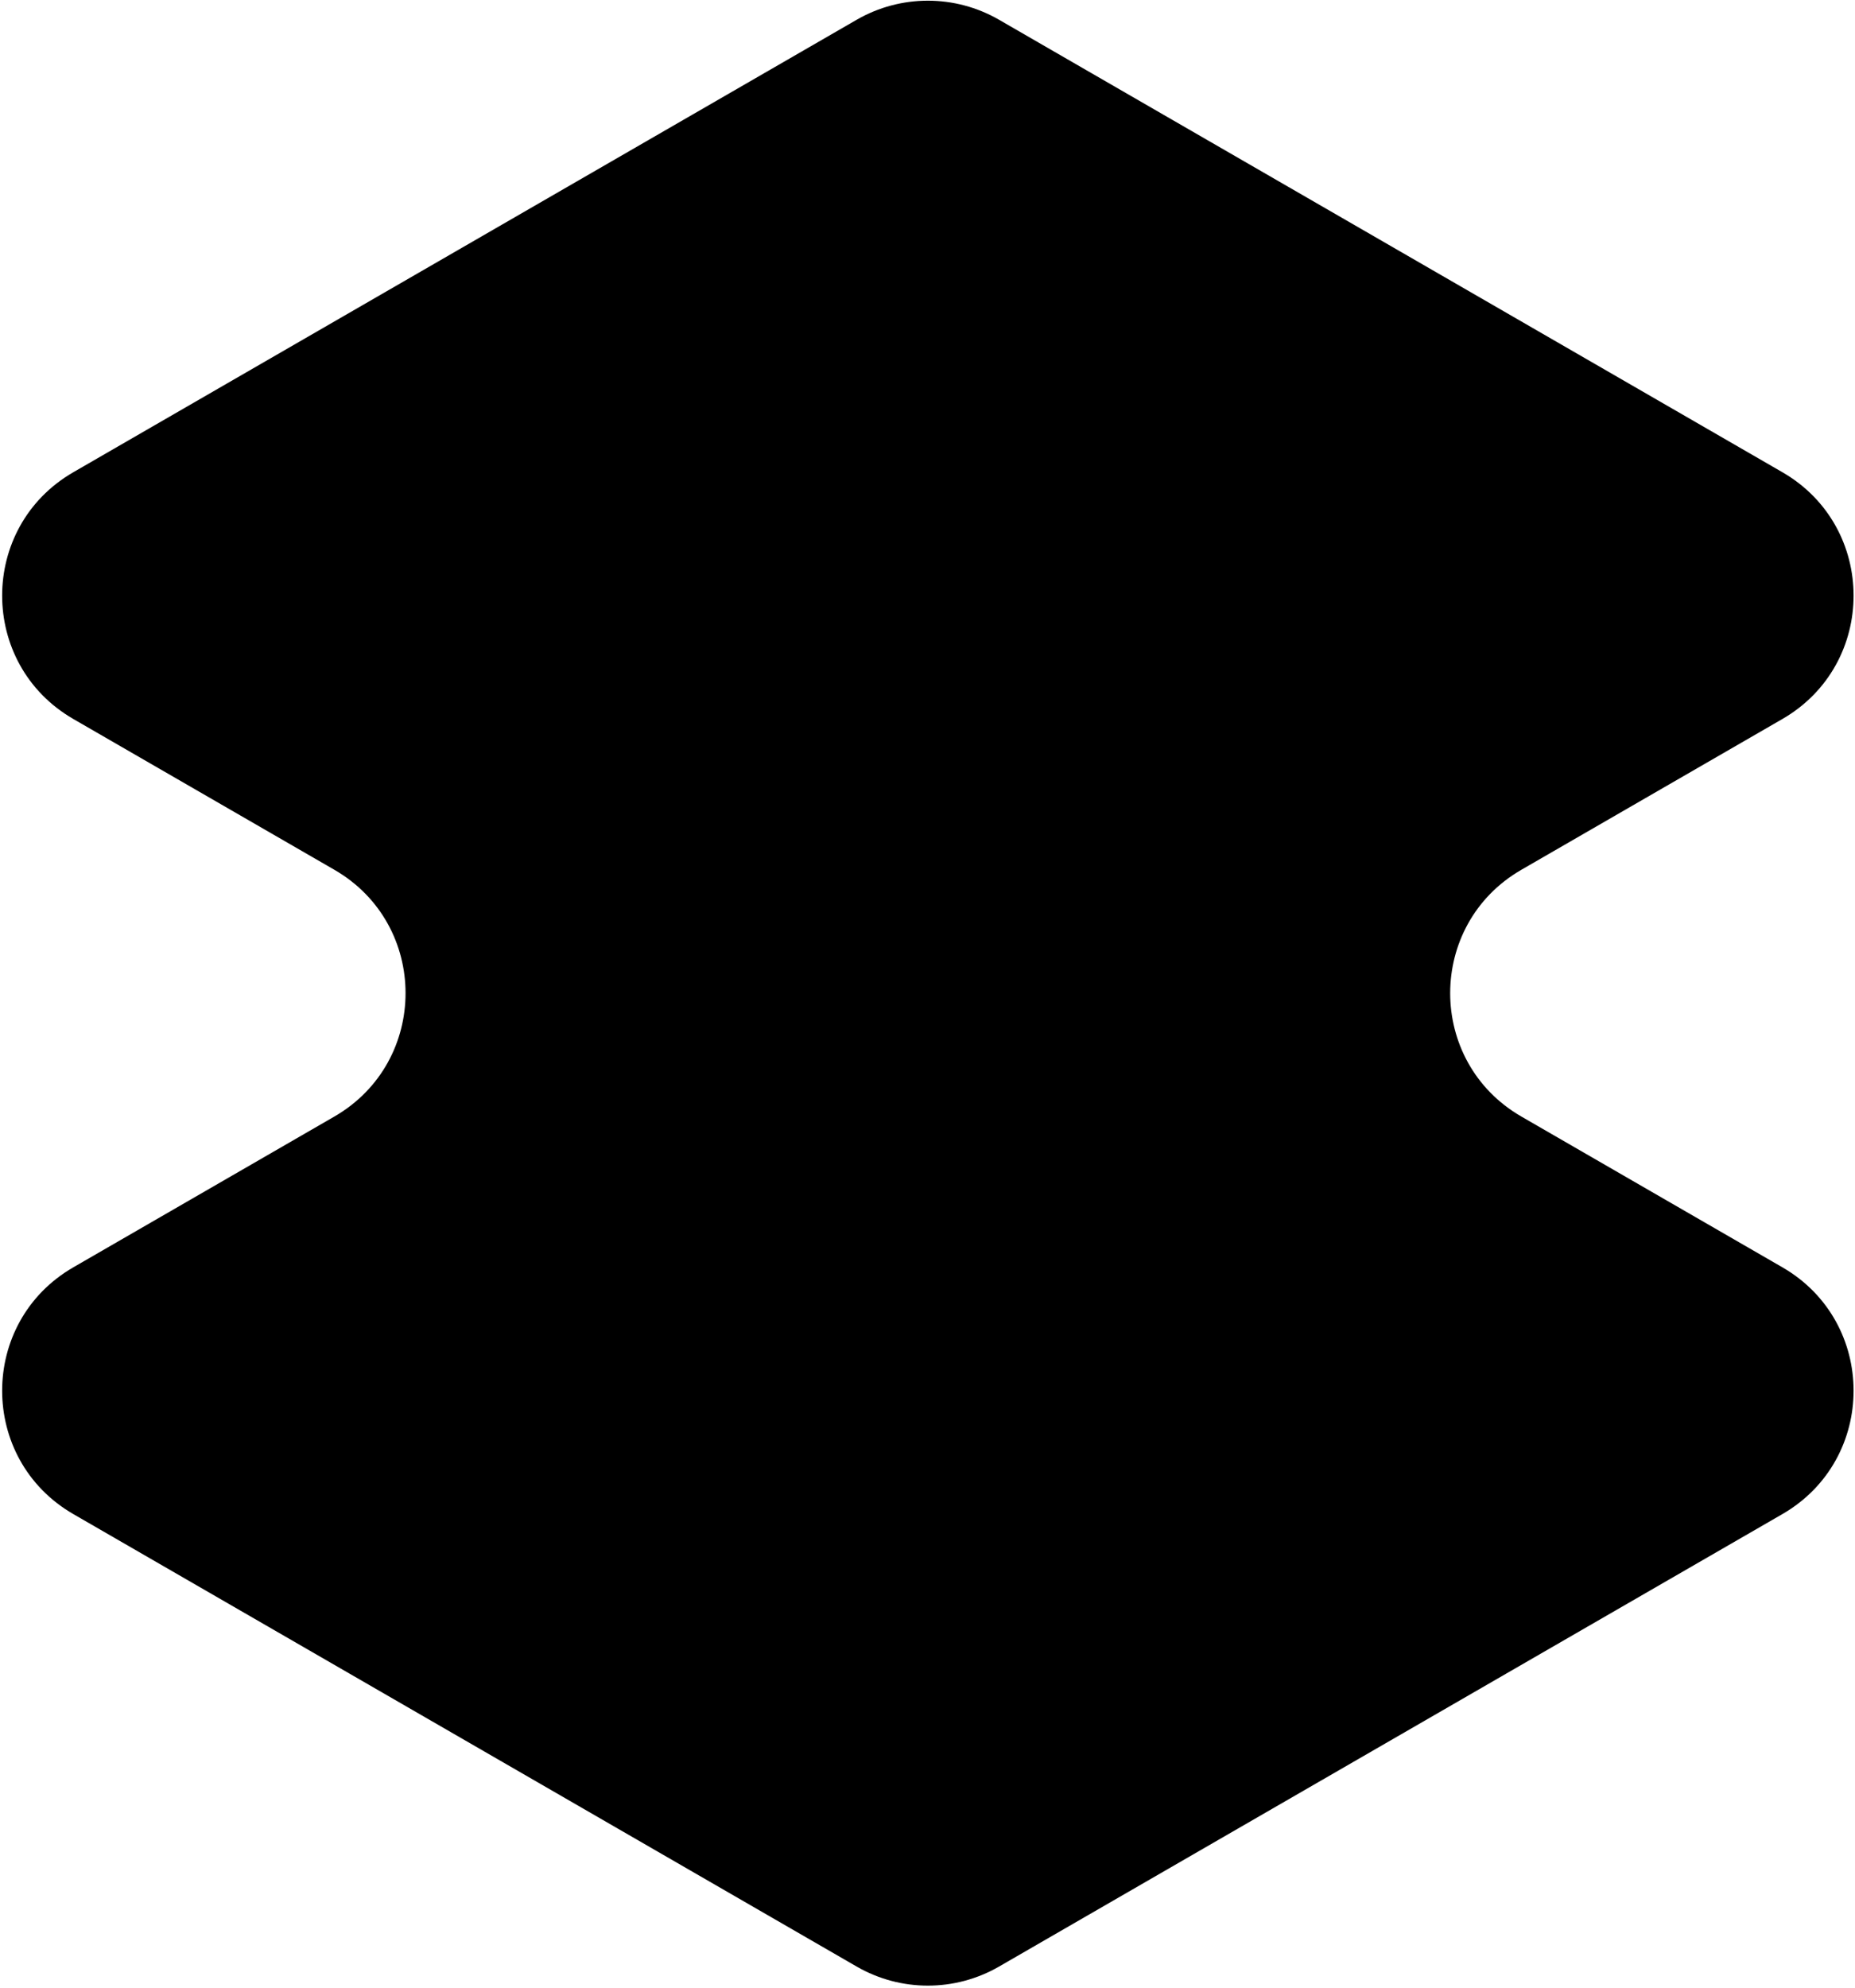 <?xml version="1.0" encoding="UTF-8"?> <svg xmlns="http://www.w3.org/2000/svg" width="521" height="558" viewBox="0 0 521 558" fill="none"><path fill-rule="evenodd" clip-rule="evenodd" d="M500.603 201.85C527.269 186.454 527.269 147.964 500.603 132.568L280.603 5.551C268.227 -1.594 252.979 -1.594 240.603 5.551L20.602 132.568C-6.064 147.964 -6.064 186.454 20.602 201.85L93.904 244.171C120.57 259.567 120.57 298.057 93.904 313.453L20.602 355.773C-6.064 371.169 -6.064 409.66 20.602 425.056L240.603 552.073C252.979 559.218 268.226 559.218 280.603 552.073L500.603 425.056C527.269 409.66 527.269 371.169 500.603 355.773L427.301 313.453C400.635 298.057 400.635 259.567 427.301 244.171L500.603 201.85Z" fill="black"></path></svg> 